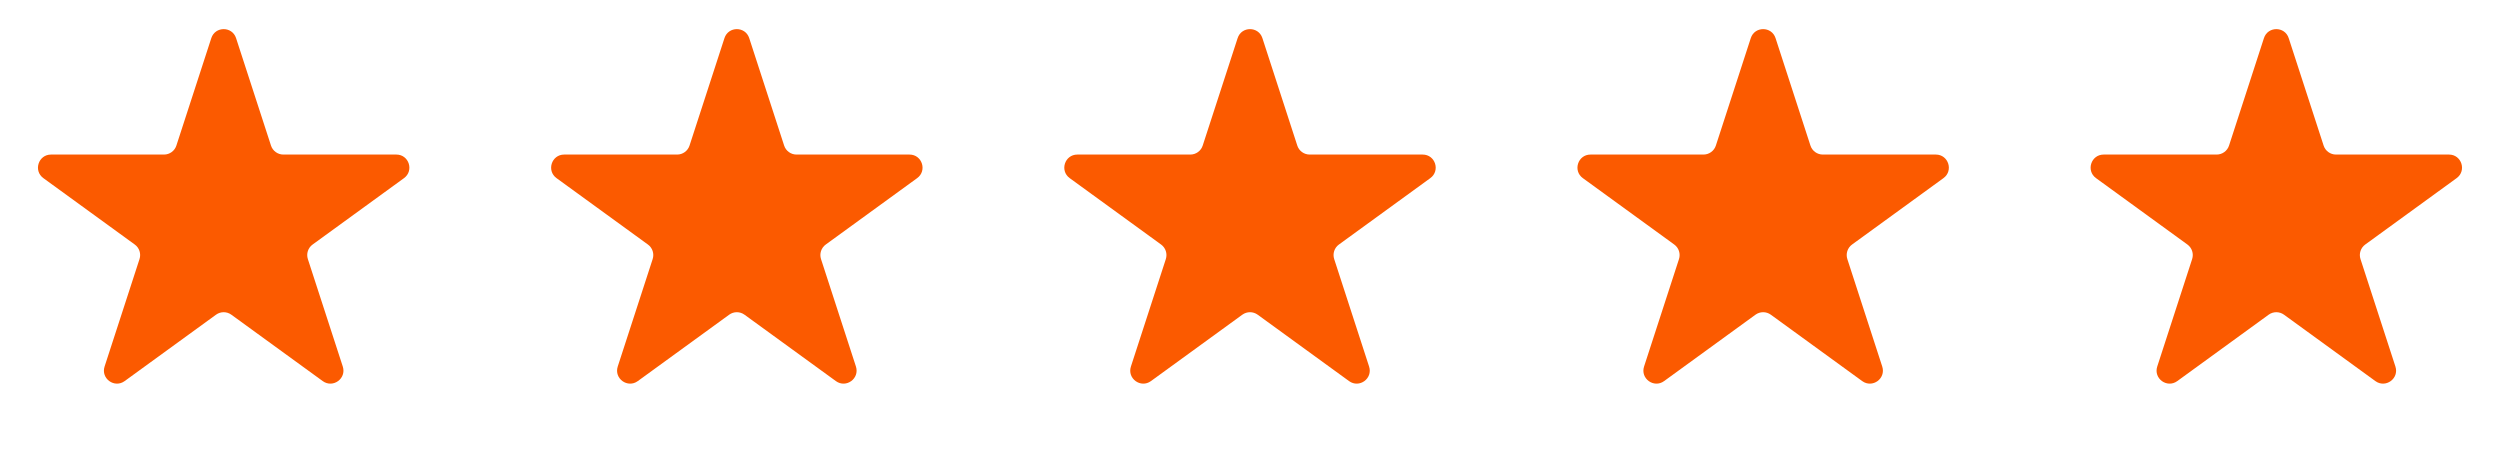 <?xml version="1.0" encoding="UTF-8"?> <svg xmlns="http://www.w3.org/2000/svg" width="96" height="18" viewBox="0 0 96 18" fill="none"><path d="M8.114 1.464C8.264 1.003 8.915 1.003 9.065 1.464L10.406 5.59C10.473 5.796 10.665 5.935 10.881 5.935L15.22 5.935C15.704 5.935 15.905 6.555 15.514 6.84L12.004 9.39C11.828 9.517 11.755 9.743 11.822 9.949L13.163 14.075C13.312 14.536 12.785 14.919 12.393 14.634L8.883 12.084C8.708 11.957 8.471 11.957 8.296 12.084L4.786 14.634C4.394 14.919 3.867 14.536 4.016 14.075L5.357 9.949C5.424 9.743 5.351 9.517 5.175 9.39L1.665 6.84C1.273 6.555 1.475 5.935 1.959 5.935L6.298 5.935C6.514 5.935 6.706 5.796 6.773 5.59L8.114 1.464Z" fill="#FB5A00"></path><path d="M27.819 1.464C27.969 1.003 28.62 1.003 28.77 1.464L30.111 5.59C30.178 5.796 30.37 5.935 30.586 5.935L34.925 5.935C35.409 5.935 35.611 6.555 35.219 6.84L31.709 9.39C31.534 9.517 31.46 9.743 31.527 9.949L32.868 14.075C33.017 14.536 32.49 14.919 32.098 14.634L28.588 12.084C28.413 11.957 28.176 11.957 28.001 12.084L24.491 14.634C24.099 14.919 23.572 14.536 23.721 14.075L25.062 9.949C25.129 9.743 25.056 9.517 24.88 9.39L21.37 6.84C20.979 6.555 21.18 5.935 21.664 5.935L26.003 5.935C26.219 5.935 26.411 5.796 26.478 5.59L27.819 1.464Z" fill="#FB5A00"></path><path d="M47.525 1.464C47.674 1.003 48.326 1.003 48.476 1.464L49.816 5.59C49.883 5.796 50.075 5.935 50.292 5.935L54.63 5.935C55.115 5.935 55.316 6.555 54.924 6.84L51.414 9.39C51.239 9.517 51.166 9.743 51.233 9.949L52.573 14.075C52.723 14.536 52.196 14.919 51.804 14.634L48.294 12.084C48.119 11.957 47.882 11.957 47.706 12.084L44.196 14.634C43.804 14.919 43.277 14.536 43.427 14.075L44.768 9.949C44.834 9.743 44.761 9.517 44.586 9.39L41.076 6.84C40.684 6.555 40.886 5.935 41.37 5.935L45.708 5.935C45.925 5.935 46.117 5.796 46.184 5.59L47.525 1.464Z" fill="#FB5A00"></path><path d="M67.23 1.464C67.379 1.003 68.031 1.003 68.181 1.464L69.521 5.59C69.588 5.796 69.78 5.935 69.997 5.935L74.335 5.935C74.82 5.935 75.021 6.555 74.629 6.84L71.119 9.39C70.944 9.517 70.871 9.743 70.938 9.949L72.278 14.075C72.428 14.536 71.901 14.919 71.509 14.634L67.999 12.084C67.824 11.957 67.587 11.957 67.411 12.084L63.901 14.634C63.51 14.919 62.982 14.536 63.132 14.075L64.473 9.949C64.54 9.743 64.466 9.517 64.291 9.39L60.781 6.84C60.389 6.555 60.591 5.935 61.075 5.935L65.413 5.935C65.63 5.935 65.822 5.796 65.889 5.59L67.23 1.464Z" fill="#FB5A00"></path><path d="M86.935 1.464C87.085 1.003 87.737 1.003 87.886 1.464L89.227 5.59C89.294 5.796 89.486 5.935 89.703 5.935L94.041 5.935C94.525 5.935 94.727 6.555 94.335 6.84L90.825 9.39C90.65 9.517 90.576 9.743 90.643 9.949L91.984 14.075C92.134 14.536 91.606 14.919 91.215 14.634L87.705 12.084C87.529 11.957 87.292 11.957 87.117 12.084L83.607 14.634C83.215 14.919 82.688 14.536 82.838 14.075L84.178 9.949C84.245 9.743 84.172 9.517 83.997 9.39L80.487 6.84C80.095 6.555 80.296 5.935 80.781 5.935L85.119 5.935C85.336 5.935 85.528 5.796 85.595 5.59L86.935 1.464Z" fill="#FB5A00"></path></svg> 